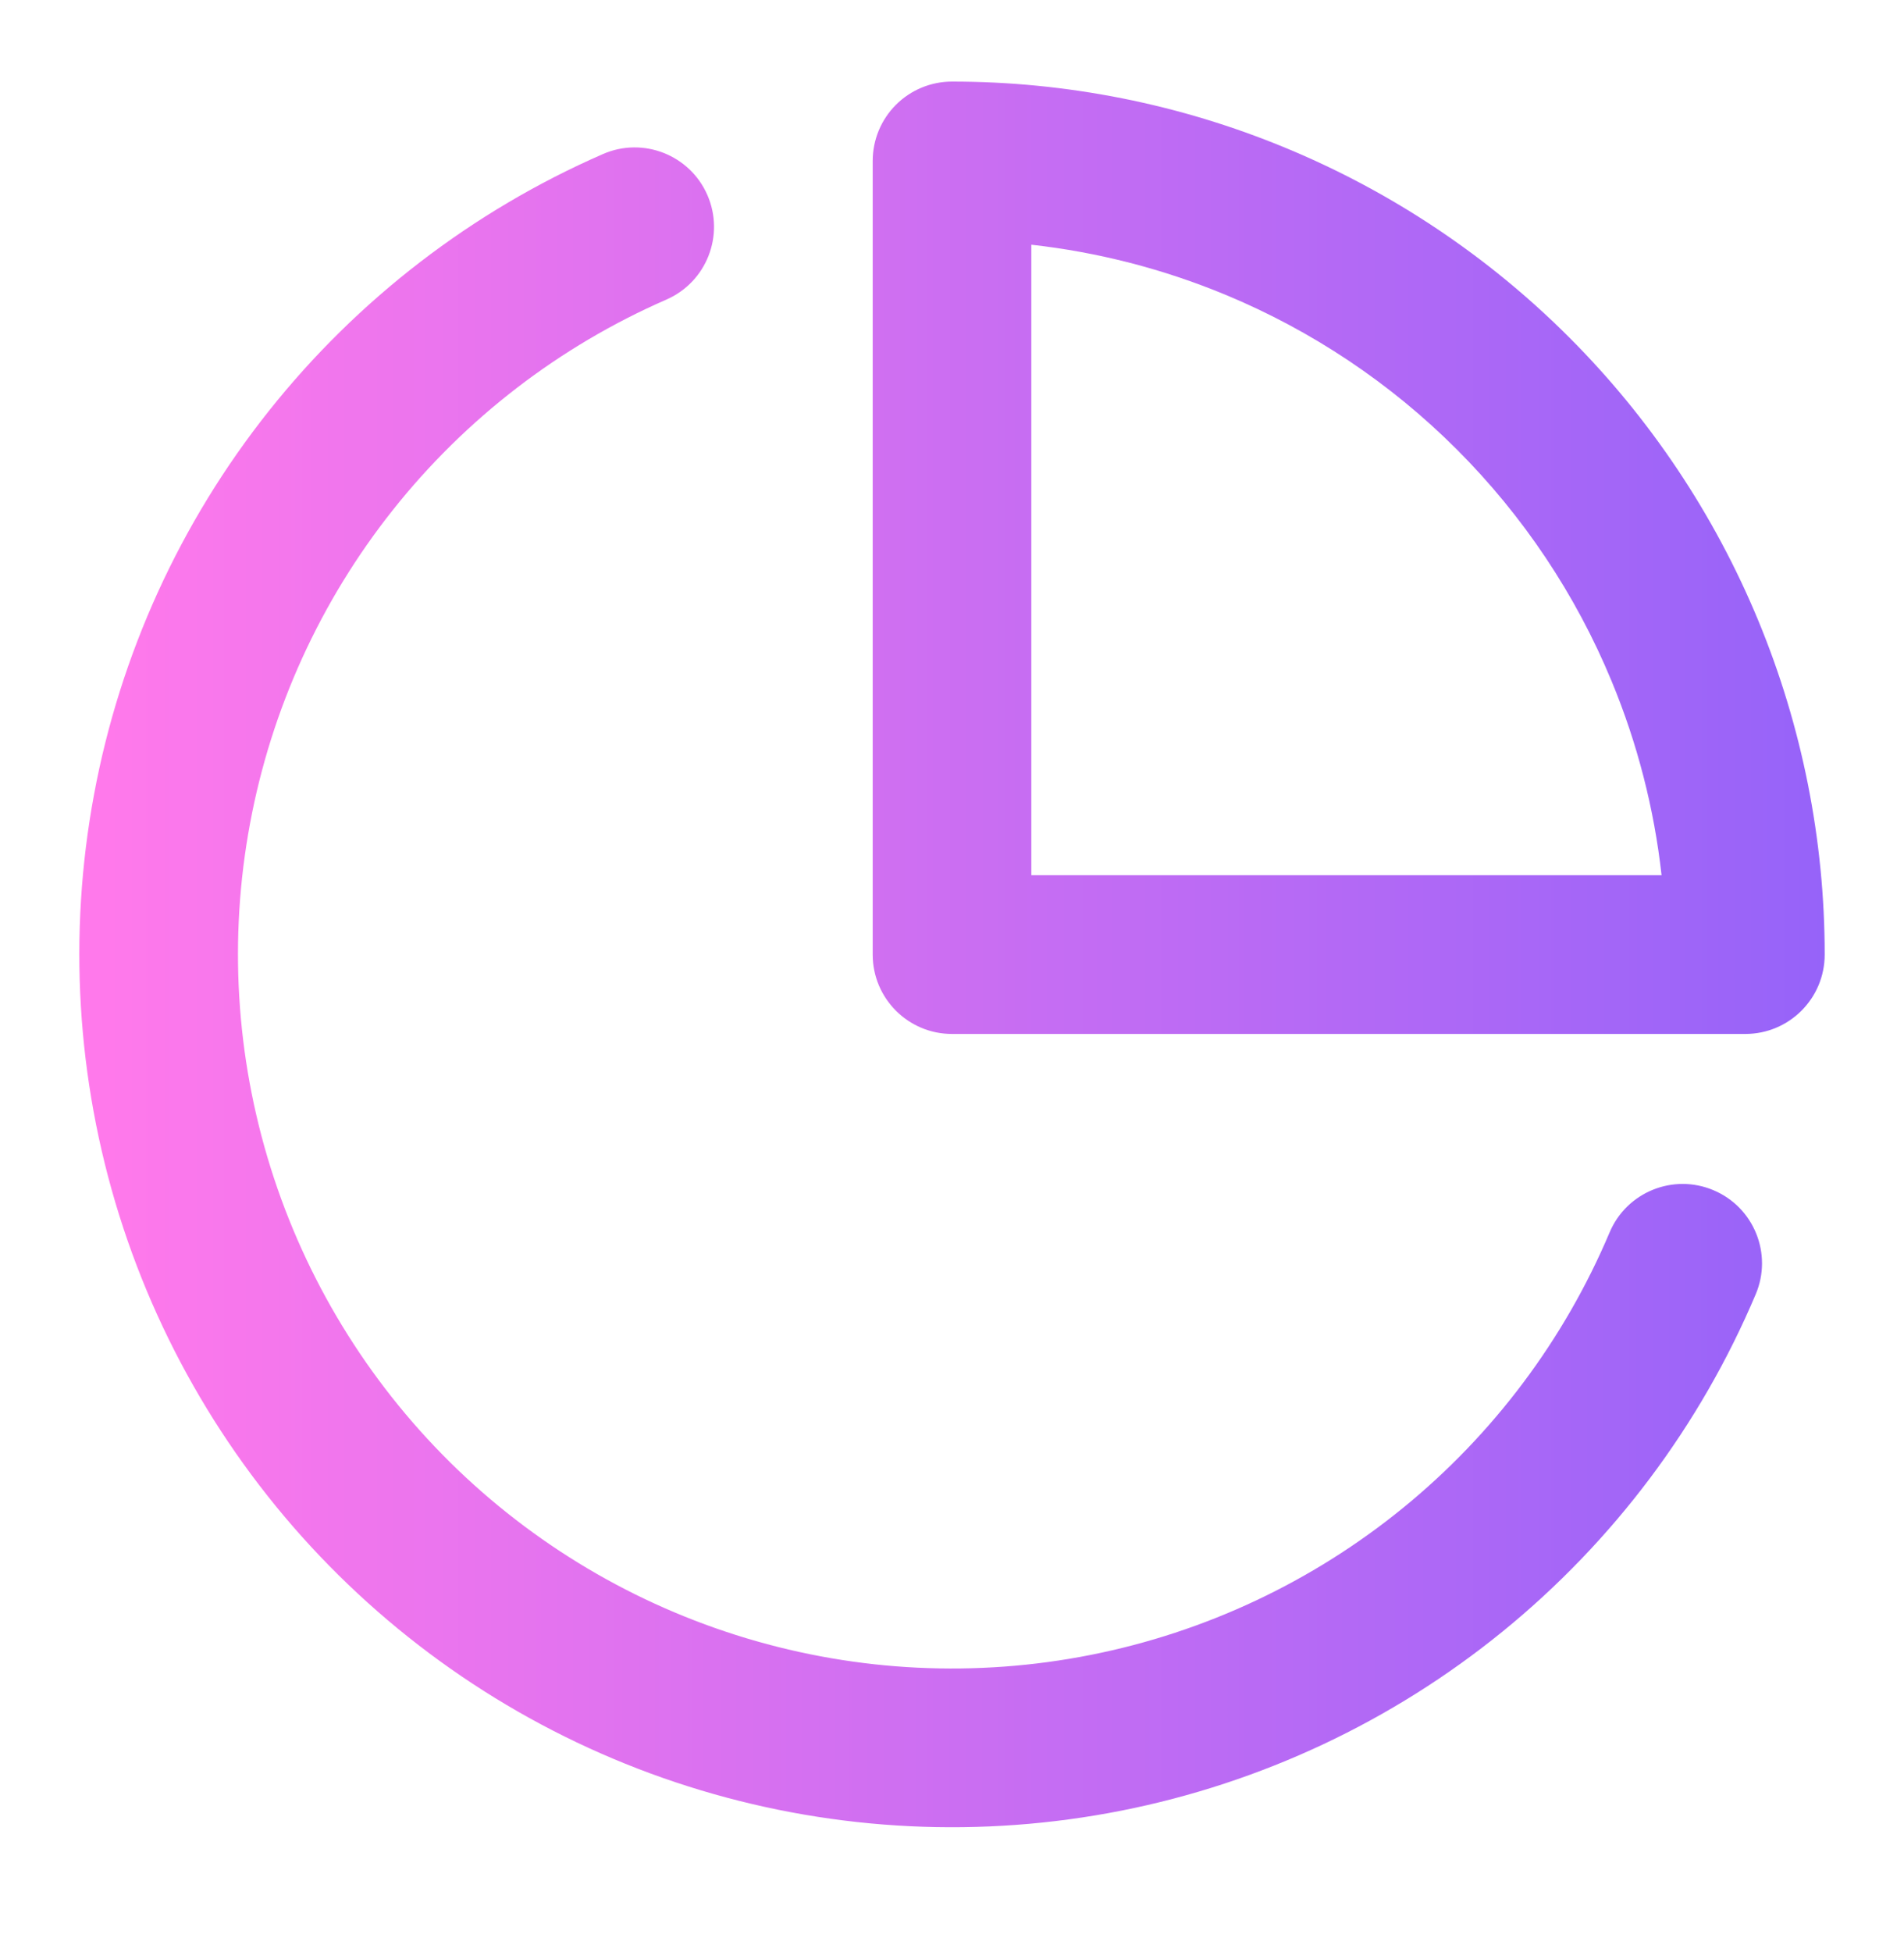 <svg width="40" height="41" viewBox="0 0 40 41" fill="none" xmlns="http://www.w3.org/2000/svg">
<g id="icon-pie-chart">
<g id="Shape">
<path fill-rule="evenodd" clip-rule="evenodd" d="M20 1.713C19.558 1.713 19.134 1.889 18.822 2.201C18.509 2.514 18.334 2.938 18.334 3.38V20.046C18.334 20.967 19.08 21.713 20 21.713H36.667C37.587 21.713 38.334 20.967 38.334 20.046C38.334 17.639 37.859 15.255 36.938 13.03C36.017 10.806 34.666 8.785 32.964 7.083C31.261 5.38 29.24 4.03 27.016 3.109C24.792 2.187 22.408 1.713 20 1.713ZM21.667 18.38V5.139C23.064 5.295 24.436 5.648 25.74 6.188C27.56 6.942 29.214 8.047 30.607 9.44C32 10.833 33.105 12.486 33.858 14.306C34.399 15.611 34.751 16.982 34.907 18.38H21.667Z" fill="url(#paint0_linear_568_3247)"/>
<path d="M14 6.291C14.844 5.922 15.229 4.94 14.861 4.096C14.493 3.253 13.51 2.867 12.667 3.235C9.922 4.433 7.513 6.285 5.649 8.629C3.785 10.973 2.524 13.738 1.976 16.682C1.428 19.626 1.609 22.66 2.504 25.518C3.399 28.375 4.98 30.971 7.11 33.076C9.24 35.181 11.852 36.733 14.72 37.595C17.588 38.458 20.624 38.604 23.561 38.023C26.499 37.441 29.249 36.148 31.572 34.258C33.895 32.367 35.719 29.937 36.885 27.179C37.244 26.331 36.847 25.353 35.999 24.995C35.151 24.636 34.173 25.033 33.815 25.881C32.861 28.137 31.368 30.126 29.468 31.672C27.567 33.219 25.317 34.277 22.914 34.753C20.51 35.229 18.027 35.109 15.68 34.403C13.334 33.698 11.196 32.428 9.453 30.706C7.711 28.983 6.417 26.86 5.685 24.521C4.953 22.183 4.804 19.701 5.253 17.293C5.701 14.884 6.733 12.621 8.258 10.704C9.783 8.786 11.754 7.271 14 6.291Z" fill="url(#paint1_linear_568_3247)"/>
</g>
</g>
<defs>
<linearGradient id="paint0_linear_568_3247" x1="38.334" y1="20.043" x2="2.239" y2="20.043" gradientUnits="userSpaceOnUse">
<stop stop-color="#9663F9"/>
<stop offset="1" stop-color="#FF79EB"/>
</linearGradient>
<linearGradient id="paint1_linear_568_3247" x1="38.334" y1="20.043" x2="2.239" y2="20.043" gradientUnits="userSpaceOnUse">
<stop stop-color="#9663F9"/>
<stop offset="1" stop-color="#FF79EB"/>
</linearGradient>
</defs>
</svg>
